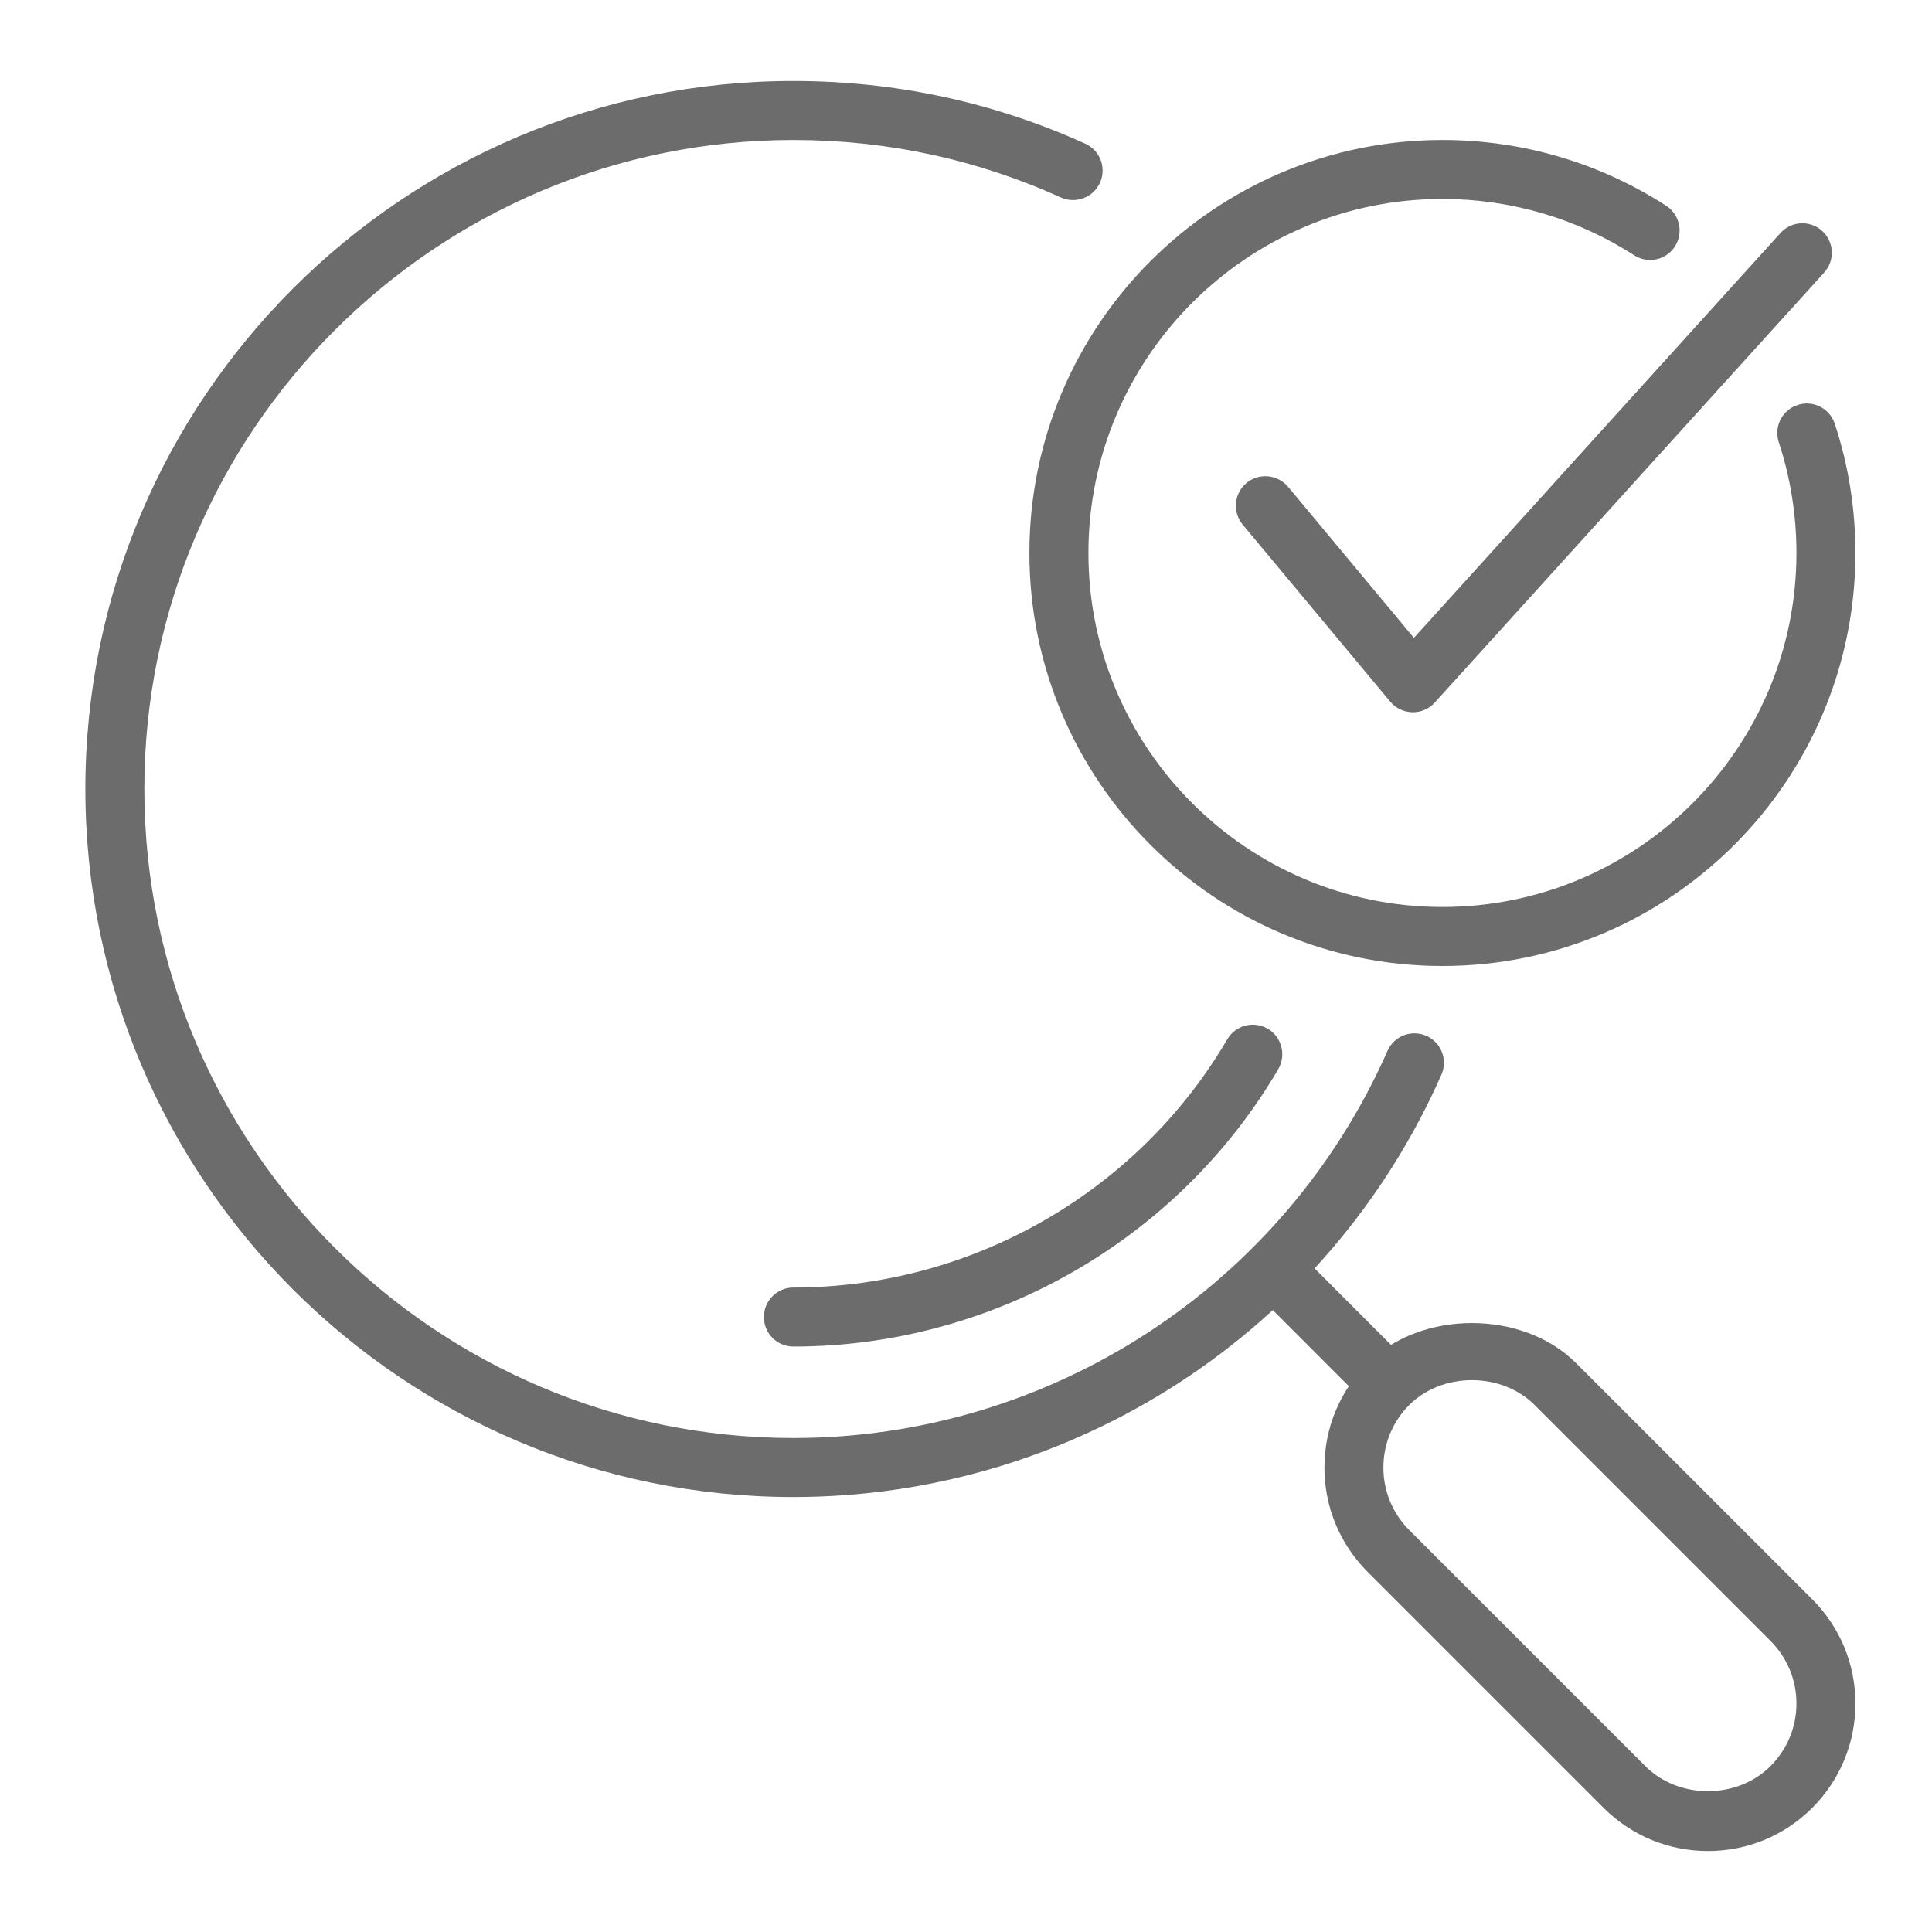 <svg width="44" height="44" viewBox="0 0 44 44" fill="none" xmlns="http://www.w3.org/2000/svg">
<path d="M31.622 31.522C31.786 31.358 31.974 31.23 32.17 31.12L29.784 28.732C29.521 28.47 29.096 28.47 28.834 28.732C28.572 28.995 28.572 29.42 28.834 29.683L31.213 32.063C31.328 31.87 31.459 31.686 31.622 31.522Z" fill="#6C6C6C"/>
<path d="M38.897 42.156C37.999 42.156 37.157 41.807 36.521 41.173L31.146 35.798C30.512 35.162 30.163 34.318 30.163 33.422C30.163 32.526 30.512 31.682 31.146 31.046C32.364 29.827 34.679 29.827 35.896 31.046L41.271 36.421C41.907 37.057 42.256 37.901 42.256 38.797C42.256 39.693 41.907 40.537 41.273 41.173C40.638 41.808 39.794 42.156 38.897 42.156ZM33.522 31.432C32.975 31.432 32.456 31.637 32.096 31.996C31.716 32.378 31.506 32.884 31.506 33.422C31.506 33.959 31.716 34.466 32.096 34.848L37.471 40.223C38.232 40.983 39.561 40.983 40.321 40.223C40.703 39.841 40.913 39.334 40.913 38.797C40.913 38.259 40.703 37.753 40.323 37.371L34.948 31.996C34.587 31.637 34.069 31.432 33.522 31.432Z" fill="#6C6C6C"/>
<path d="M18.069 30.667C17.698 30.667 17.397 30.366 17.397 29.995C17.397 29.624 17.698 29.323 18.069 29.323C22.122 29.323 25.908 27.157 27.951 23.669C28.14 23.348 28.547 23.242 28.871 23.428C29.191 23.616 29.298 24.028 29.112 24.349C26.829 28.246 22.596 30.667 18.069 30.667Z" fill="#6C6C6C"/>
<path d="M18.069 34.094C9.177 34.094 1.944 26.86 1.944 17.969C1.944 9.077 9.177 1.844 18.069 1.844C20.385 1.844 22.623 2.325 24.716 3.272C25.055 3.425 25.204 3.823 25.051 4.162C24.899 4.5 24.497 4.648 24.163 4.498C22.242 3.628 20.193 3.188 18.069 3.188C9.919 3.188 3.287 9.819 3.287 17.969C3.287 26.119 9.919 32.75 18.069 32.75C23.923 32.75 29.237 29.288 31.599 23.934C31.748 23.594 32.142 23.442 32.484 23.59C32.823 23.739 32.978 24.137 32.827 24.475C30.25 30.318 24.457 34.094 18.069 34.094Z" fill="#6C6C6C"/>
<path d="M32.85 22C27.664 22 23.444 17.781 23.444 12.594C23.444 7.407 27.664 3.188 32.85 3.188C34.668 3.188 36.428 3.706 37.946 4.686C38.256 4.887 38.346 5.303 38.144 5.614C37.944 5.927 37.525 6.013 37.216 5.813C35.916 4.975 34.407 4.531 32.85 4.531C28.404 4.531 24.788 8.147 24.788 12.594C24.788 17.04 28.404 20.656 32.85 20.656C37.296 20.656 40.913 17.04 40.913 12.594C40.913 11.731 40.777 10.883 40.511 10.072C40.394 9.719 40.586 9.339 40.938 9.224C41.289 9.105 41.672 9.299 41.786 9.652C42.099 10.6 42.256 11.589 42.256 12.594C42.256 17.781 38.035 22 32.85 22Z" fill="#6C6C6C"/>
<path d="M32.178 16.221C32.173 16.221 32.167 16.221 32.162 16.221C31.967 16.215 31.786 16.128 31.661 15.979L28.301 11.947C28.065 11.661 28.104 11.238 28.387 11C28.674 10.764 29.096 10.803 29.335 11.086L32.201 14.527L40.552 5.303C40.805 5.028 41.23 5.012 41.501 5.261C41.774 5.512 41.793 5.937 41.541 6.211L32.673 16.003C32.545 16.143 32.368 16.221 32.178 16.221Z" fill="#6C6C6C"/>
</svg>
